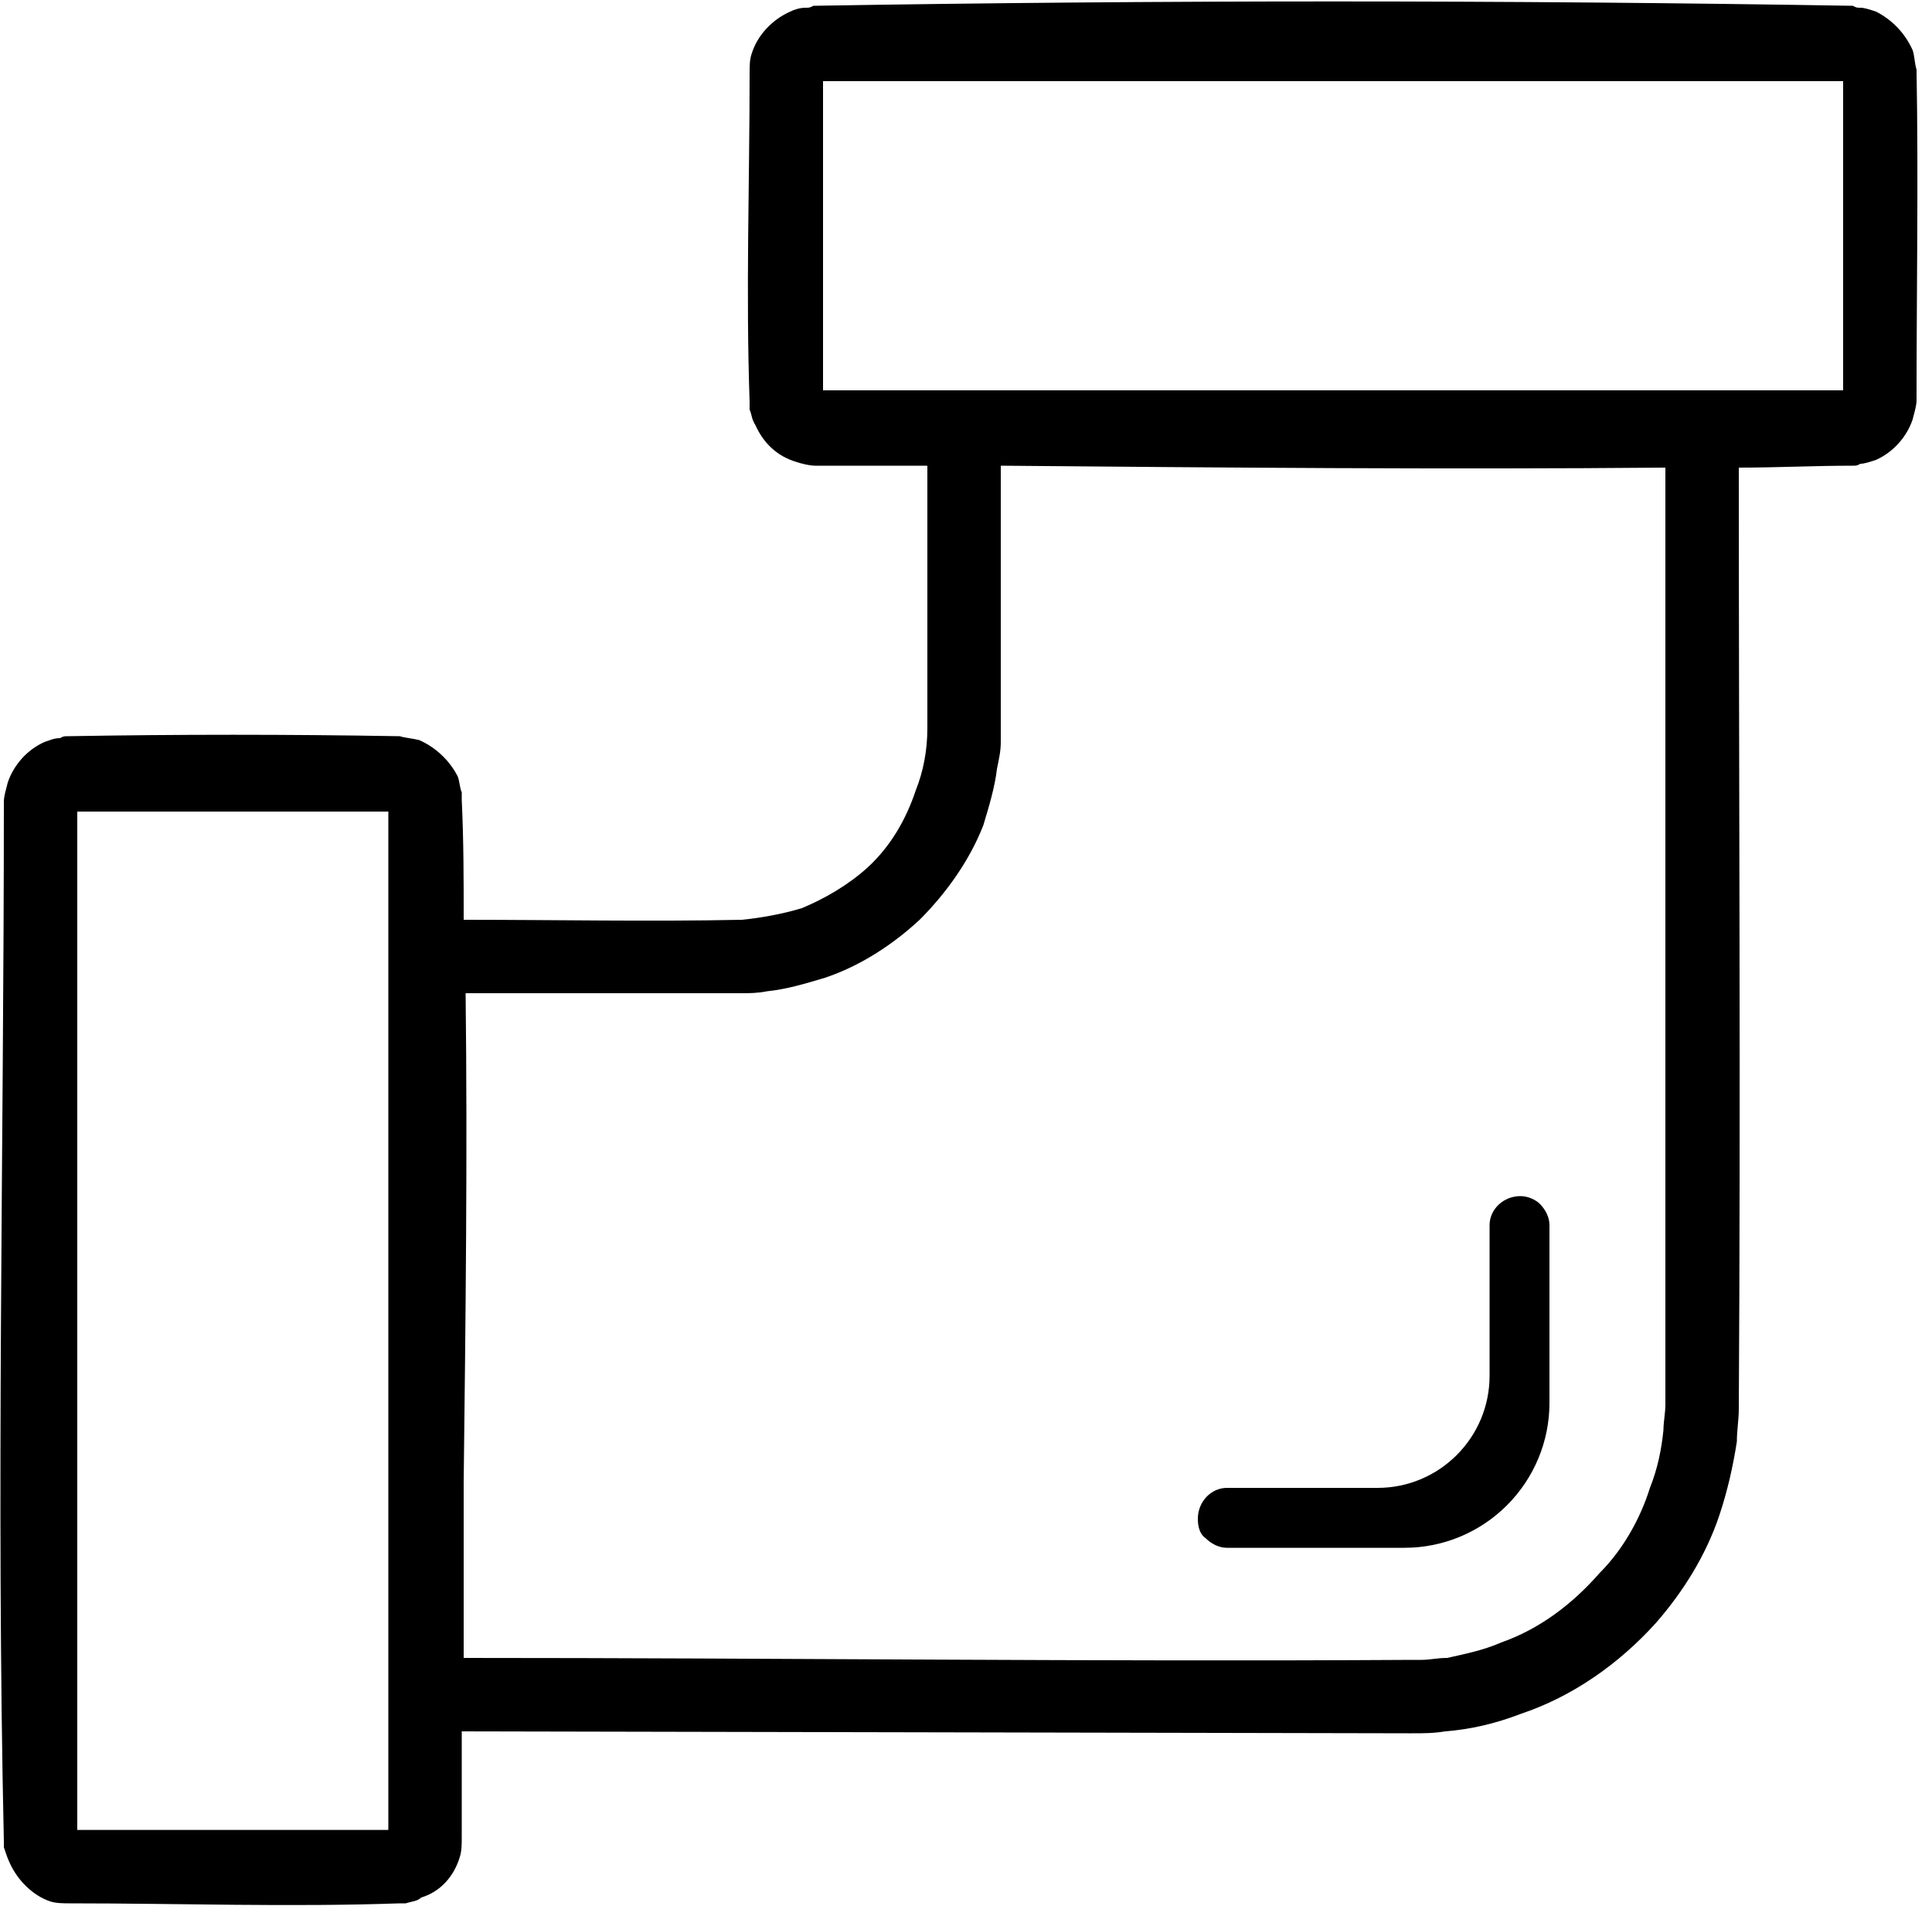 <?xml version="1.0" encoding="UTF-8"?>
<svg width="100px" height="99px" viewBox="0 0 100 99" version="1.1" xmlns="http://www.w3.org/2000/svg" xmlns:xlink="http://www.w3.org/1999/xlink">
    <!-- Generator: Sketch 39.1 (31720) - http://www.bohemiancoding.com/sketch -->
    <title>potrubi</title>
    <desc>Created with Sketch.</desc>
    <defs></defs>
    <g id="Page-1" stroke="none" stroke-width="1" fill="none" fill-rule="evenodd">
        <g id="potrubi" fill="#000000">
            <path d="M48,24.1 L42.2,24.1 C41.9,24.1 41.5,24 41.2,23.9 C40.2,23.6 39.5,22.9 39.1,22 C38.9,21.7 38.9,21.4 38.8,21.2 L38.8,20.8 C38.6,15.1 38.8,9.4 38.8,3.8 C38.8,3.4 38.8,3.1 38.9,2.8 C39.2,1.8 40,1 40.9,0.6 C41.1,0.5 41.4,0.4 41.7,0.4 C41.9,0.4 41.9,0.4 42.1,0.3 C60,0 78,0 95.9,0.3 C96.1,0.4 96.1,0.4 96.3,0.4 C96.5,0.4 96.8,0.5 97.1,0.6 C97.9,1 98.6,1.7 99,2.6 C99.1,2.9 99.1,3.3 99.2,3.6 C99.3,9.3 99.2,15 99.2,20.7 C99.2,21 99.1,21.3 99,21.7 C98.7,22.6 98,23.4 97.1,23.8 C96.8,23.9 96.5,24 96.3,24 C96.1,24.1 96.1,24.1 95.9,24.1 C93.9,24.1 92,24.2 90,24.2 C90,40.4 90.1,56.7 90,72.9 C90,73.5 89.9,74 89.9,74.6 C89.7,75.9 89.4,77.2 89,78.4 C88.3,80.5 87.1,82.4 85.7,84 C83.8,86.1 81.4,87.8 78.7,88.7 C77.4,89.2 76.1,89.5 74.8,89.6 C74.2,89.7 73.7,89.7 73.1,89.7 L72.9,89.7 L23.9,89.6 L23.9,95.1 C23.9,95.4 23.9,95.8 23.8,96.1 C23.5,97.1 22.8,97.9 21.8,98.2 C21.6,98.4 21.3,98.4 21,98.5 L20.7,98.5 C15,98.7 9.3,98.5 3.6,98.5 C3.3,98.5 2.9,98.5 2.6,98.4 C1.7,98.1 0.9,97.3 0.5,96.4 C0.4,96.2 0.3,95.9 0.2,95.6 L0.2,95.3 C-0.2,77.4 0.2,59.4 0.2,41.5 C0.2,41.2 0.3,40.9 0.4,40.5 C0.7,39.6 1.4,38.8 2.3,38.4 C2.6,38.3 2.8,38.2 3.1,38.2 C3.3,38.1 3.3,38.1 3.5,38.1 C9.2,38 14.9,38 20.7,38.1 C21,38.2 21.3,38.2 21.7,38.3 C22.6,38.7 23.3,39.4 23.7,40.2 C23.8,40.5 23.8,40.8 23.9,41 L23.9,41.4 C24,43.5 24,45.5 24,47.6 C28.8,47.6 33.6,47.7 38.4,47.6 C39.4,47.5 40.5,47.3 41.5,47 C42.7,46.5 43.9,45.8 44.9,44.9 C46.1,43.8 46.9,42.4 47.4,40.9 C47.8,39.9 48,38.8 48,37.7 L48,24.1 Z M4,94.7 L20.1,94.7 L20.1,42 L4,42 L4,94.7 L4,94.7 Z M51.8,24.1 L51.8,37.9 L51.8,38.4 C51.8,38.9 51.7,39.3 51.6,39.8 C51.5,40.7 51.2,41.7 50.9,42.7 C50.2,44.5 49,46.2 47.6,47.6 C46.2,48.9 44.5,50 42.7,50.6 C41.7,50.9 40.7,51.2 39.7,51.3 C39.2,51.4 38.8,51.4 38.3,51.4 L38.1,51.4 L24.1,51.4 C24.2,59.8 24.1,68.2 24,76.7 L24,85.8 C40.4,85.8 56.7,86 73.1,85.9 L73.6,85.9 C74,85.9 74.4,85.8 74.9,85.8 C75.8,85.6 76.8,85.4 77.7,85 C79.7,84.3 81.4,83 82.8,81.4 C84,80.2 84.9,78.6 85.4,77 C85.8,76 86,75 86.1,74 C86.1,73.6 86.2,73.1 86.2,72.7 L86.2,24.2 C74.7,24.3 63.3,24.2 51.8,24.1 L51.8,24.1 Z M78.7,61.9 C79.1,61.9 79.5,62.1 79.7,62.3 C80,62.6 80.2,63 80.2,63.4 L80.2,72.6 C80.2,74.6 79.4,76.5 78,77.9 C76.6,79.3 74.7,80.1 72.7,80.1 L63.5,80.1 C63.1,80.1 62.7,79.9 62.4,79.6 C62.1,79.4 62,79 62,78.6 C62,77.7 62.7,77 63.5,77 L71.3,77 C74.5,77 77.1,74.4 77.1,71.2 L77.1,63.4 C77.1,62.6 77.8,61.9 78.7,61.9 L78.7,61.9 Z M95.4,4.2 L42.6,4.2 L42.6,20.2 L49.5,20.2 L49.7,20.2 L49.9,20.2 L88.1,20.2 L88.3,20.2 L88.5,20.2 L95.4,20.2 L95.4,4.2 Z" id="Shape"></path>
        </g>
    </g>
</svg>